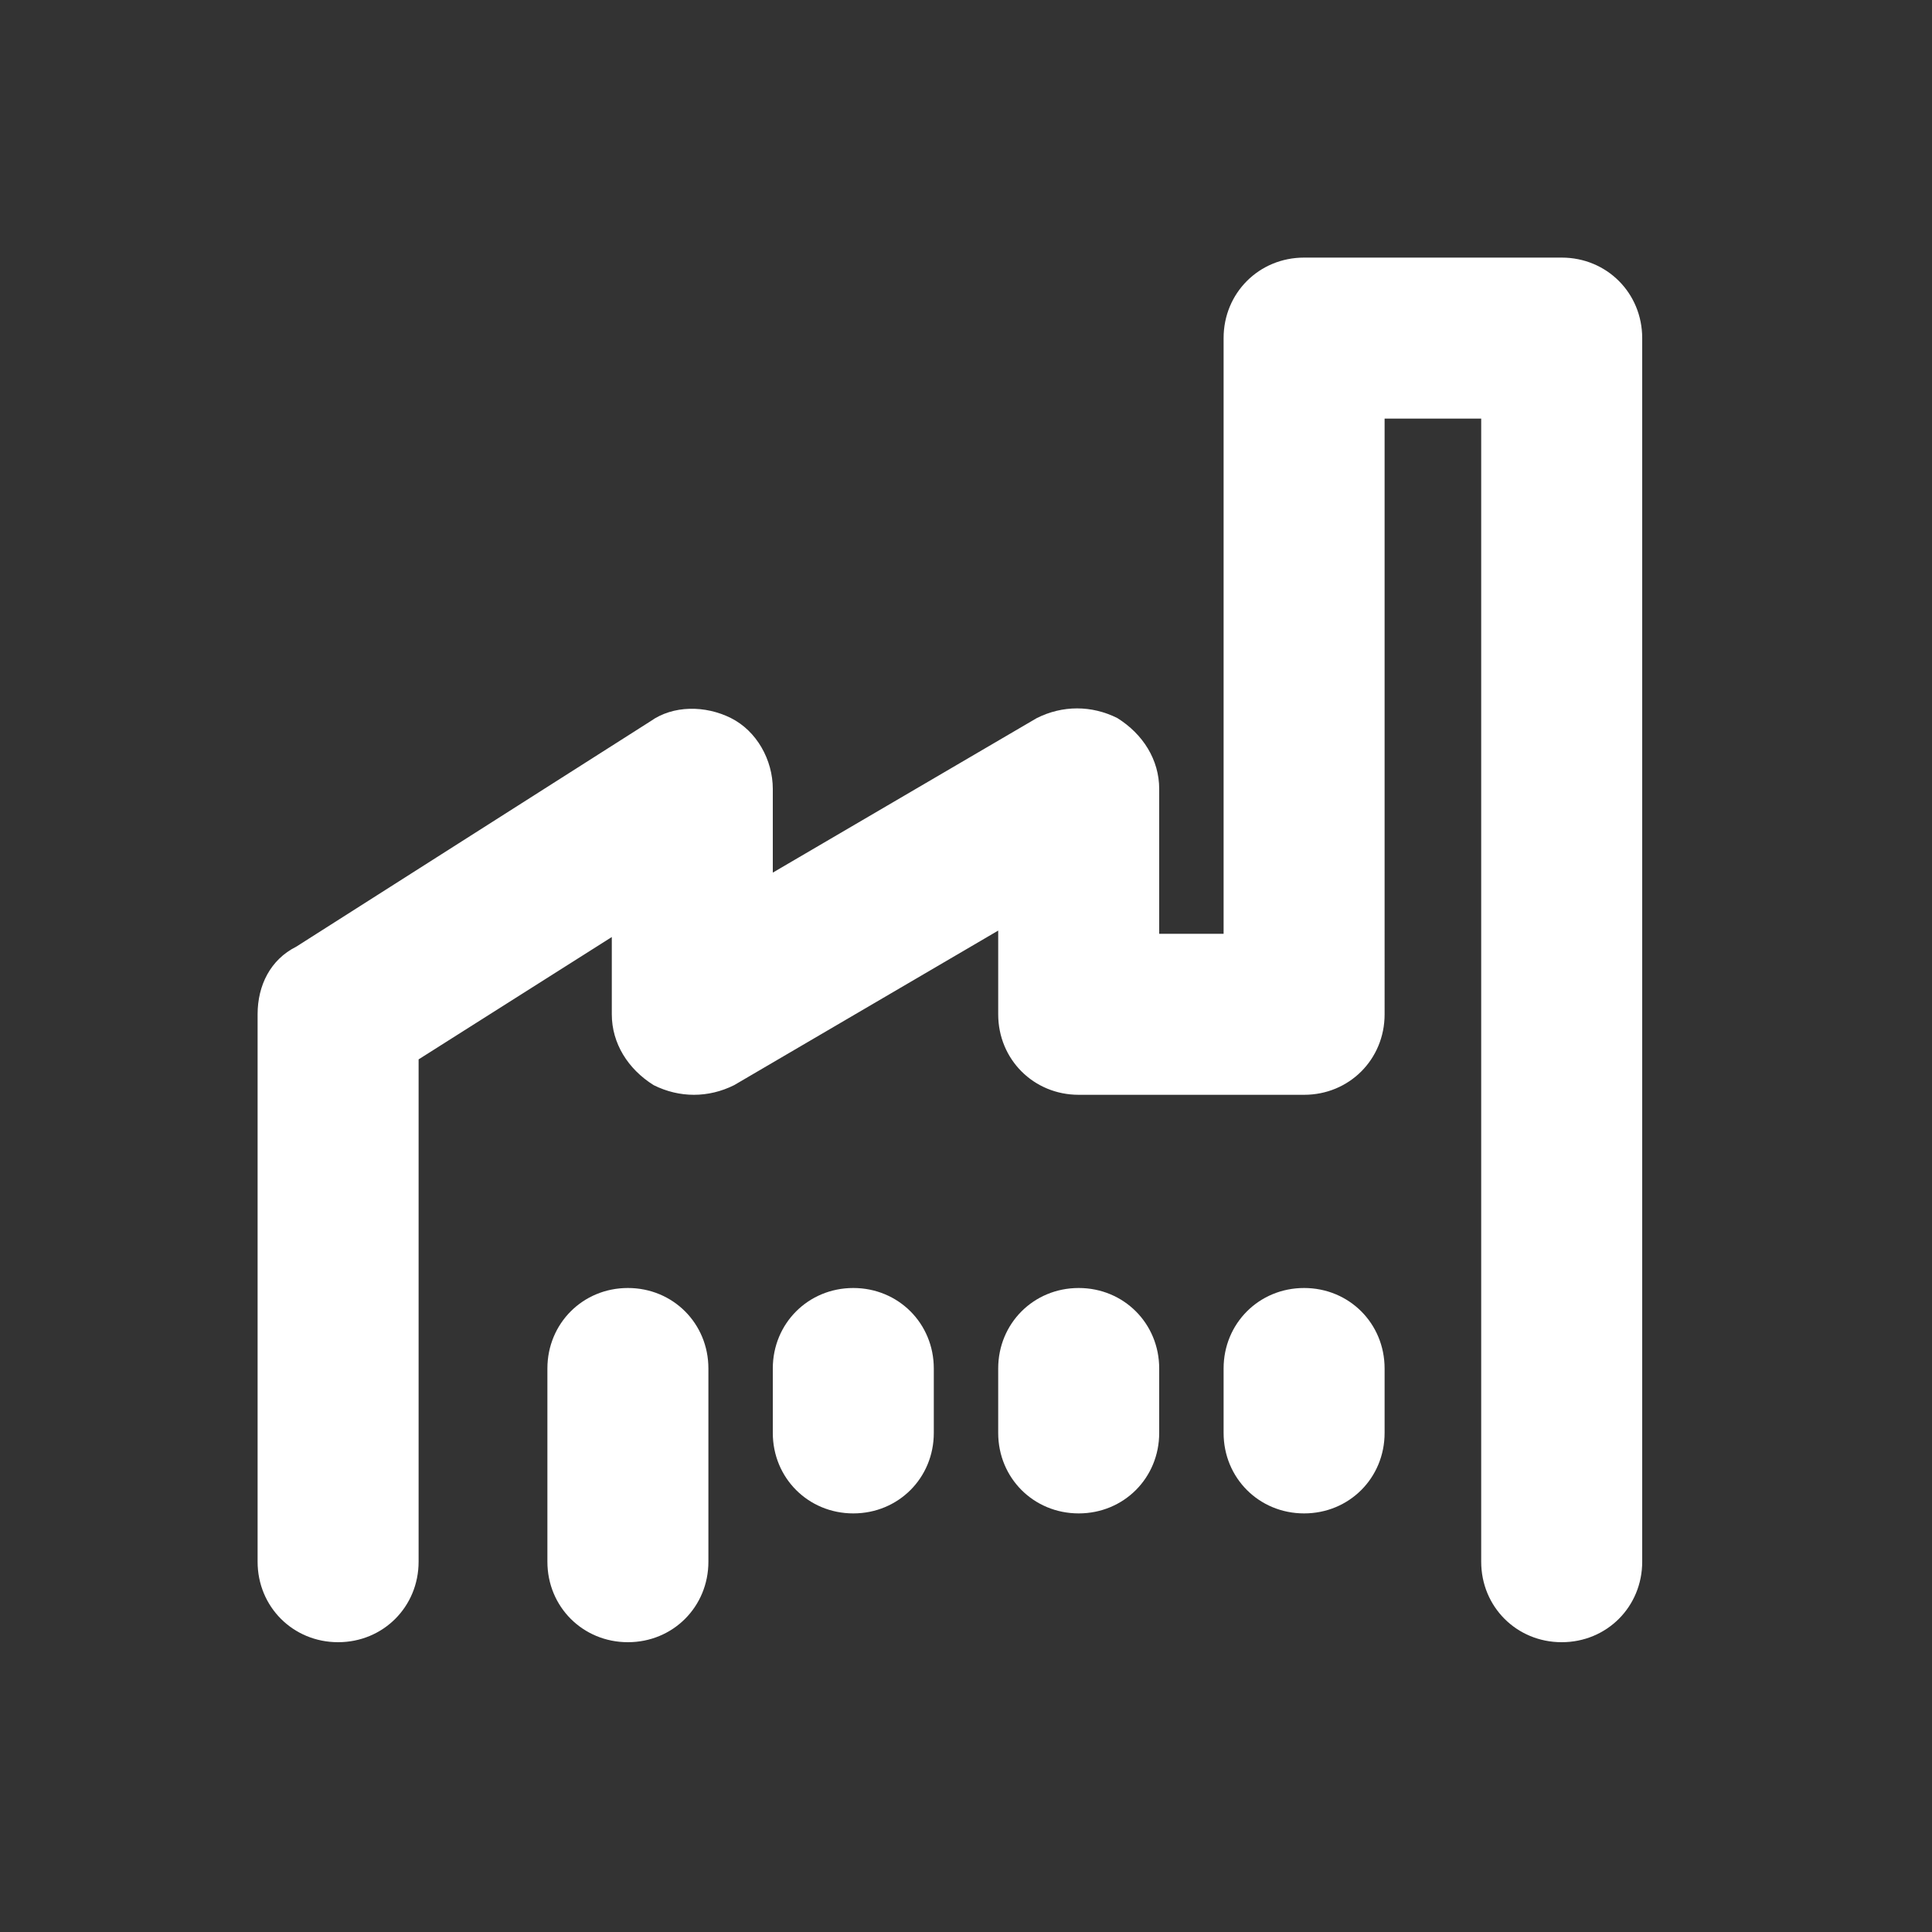 <?xml version="1.0" encoding="utf-8"?>
<!-- Generator: Adobe Illustrator 21.0.0, SVG Export Plug-In . SVG Version: 6.00 Build 0)  -->
<svg version="1.1" id="Layer_1" xmlns="http://www.w3.org/2000/svg" xmlns:xlink="http://www.w3.org/1999/xlink" x="0px" y="0px"
	 viewBox="0 0 60 60" style="enable-background:new 0 0 60 60;" xml:space="preserve">
<rect x="0" y="0" width="60" height="60" fill="#333333" stroke="none"/>
<style type="text/css">
	.st0{fill:#FFFFFF;}
	.st1{fill:#BFBFBF;}
	.st2{fill:#272E74;}
	.st3{fill:#344290;}
	.st4{fill:#EEC109;}
	.st5{fill:#272727;}
	.st6{fill:#E2007A;}
	.st7{fill:#858585;}
</style>
<g id="szczala_3_1_">
</g>
<g id="szczala_3">
</g>
<g id="zwijak">
</g>
<path class="st0" d="M22,42.5v6c0,1.4-1.1,2.5-2.5,2.5S17,49.9,17,48.5v-6c0-1.4,1.1-2.5,2.5-2.5S22,41.1,22,42.5z M26.5,40
	c-1.4,0-2.5,1.1-2.5,2.5v2c0,1.4,1.1,2.5,2.5,2.5s2.5-1.1,2.5-2.5v-2C29,41.1,27.9,40,26.5,40z M33.5,40c-1.4,0-2.5,1.1-2.5,2.5v2
	c0,1.4,1.1,2.5,2.5,2.5s2.5-1.1,2.5-2.5v-2C36,41.1,34.9,40,33.5,40z M40.5,40c-1.4,0-2.5,1.1-2.5,2.5v2c0,1.4,1.1,2.5,2.5,2.5
	s2.5-1.1,2.5-2.5v-2C43,41.1,41.9,40,40.5,40z M48.5,8h-8C39.1,8,38,9.1,38,10.5V29h-2v-4.5c0-0.9-0.5-1.7-1.3-2.2
	c-0.8-0.4-1.7-0.4-2.5,0L24,27.1v-2.6c0-0.9-0.5-1.8-1.3-2.2c-0.8-0.4-1.8-0.4-2.5,0.1l-11,7C8.4,29.8,8,30.6,8,31.5v17
	c0,1.4,1.1,2.5,2.5,2.5s2.5-1.1,2.5-2.5V32.9l6-3.8v2.4c0,0.9,0.5,1.7,1.3,2.2c0.8,0.4,1.7,0.4,2.5,0l8.2-4.8v2.6
	c0,1.4,1.1,2.5,2.5,2.5h7c1.4,0,2.5-1.1,2.5-2.5V13h3v18.5v1v16c0,1.4,1.1,2.5,2.5,2.5s2.5-1.1,2.5-2.5v-16v-1v-21
	C51,9.1,49.9,8,48.5,8z"/>
</svg>

